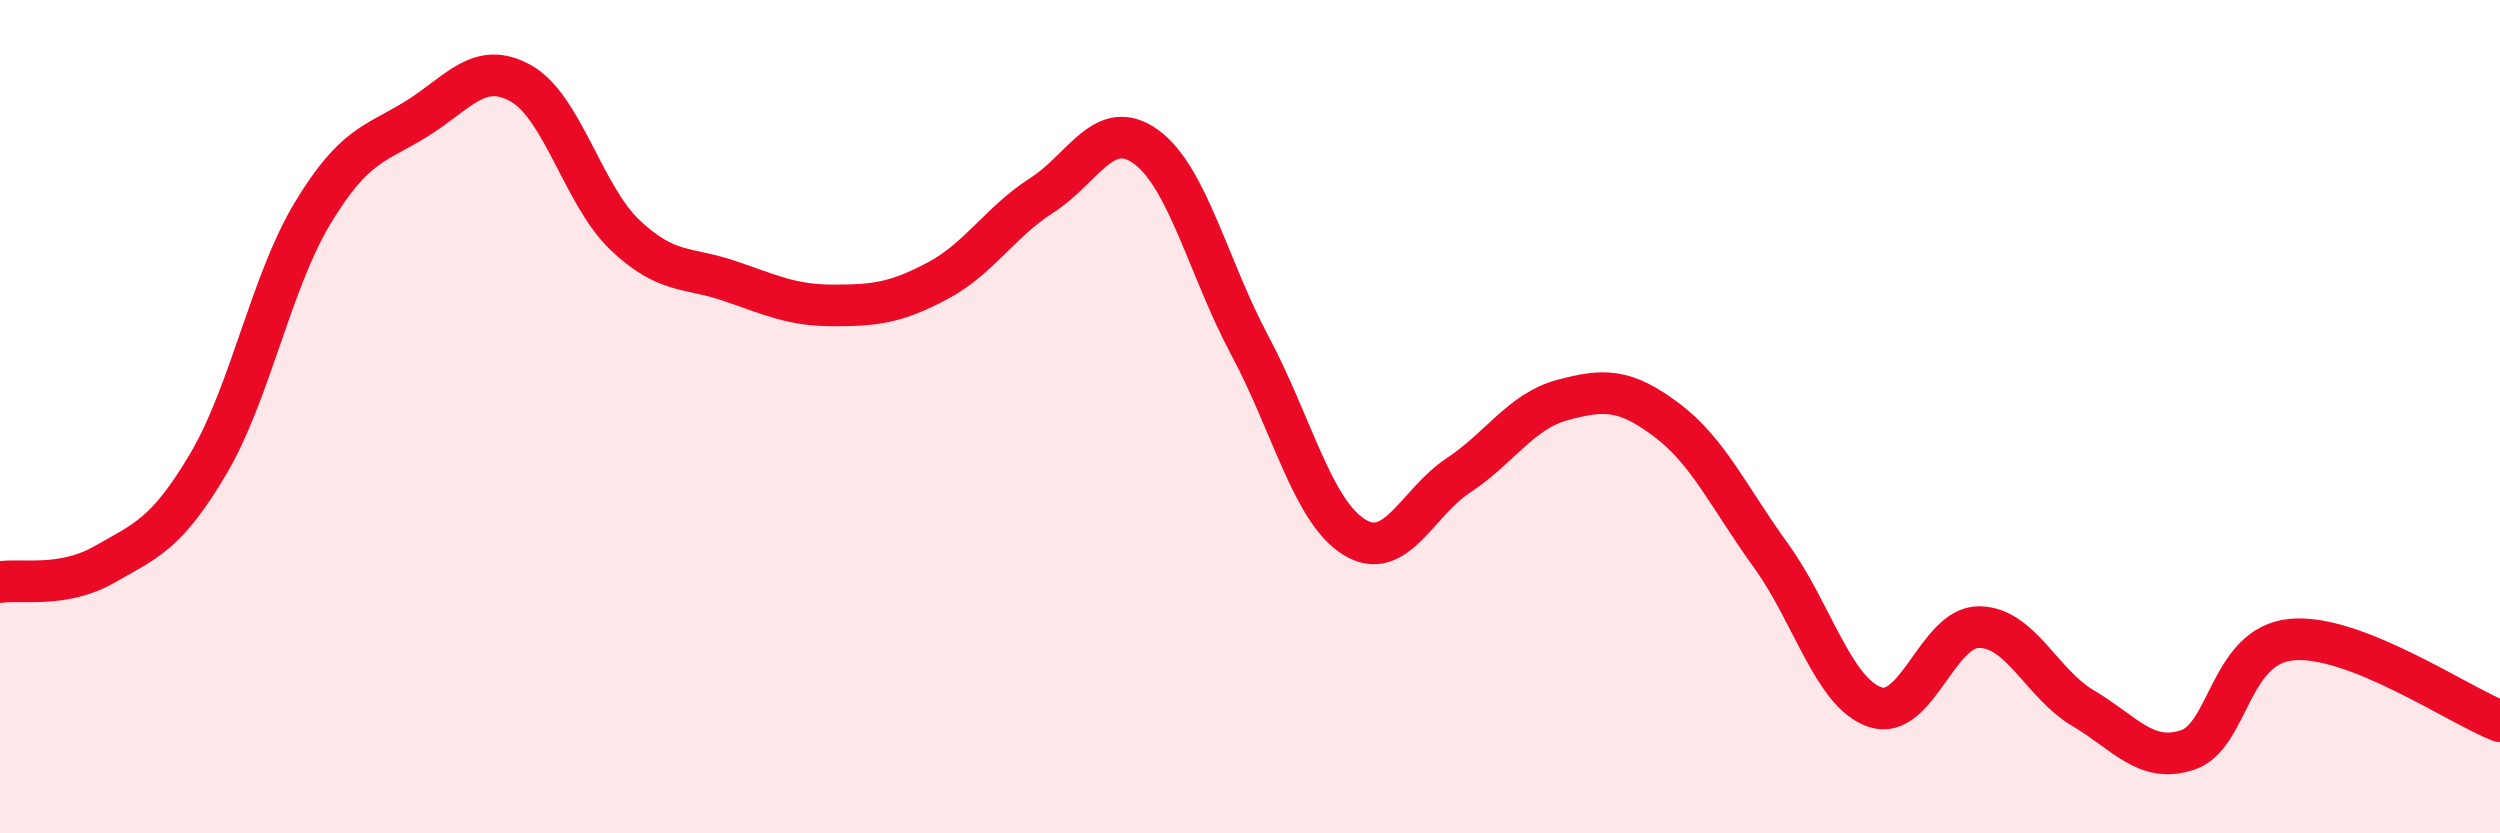 
    <svg width="60" height="20" viewBox="0 0 60 20" xmlns="http://www.w3.org/2000/svg">
      <path
        d="M 0,13.97 C 0.5,13.89 1.5,14.12 2.5,13.55 C 3.5,12.98 4,12.82 5,11.13 C 6,9.44 6.5,6.78 7.5,5.12 C 8.5,3.46 9,3.47 10,2.85 C 11,2.23 11.5,1.44 12.5,2 C 13.5,2.56 14,4.69 15,5.64 C 16,6.59 16.5,6.4 17.5,6.74 C 18.5,7.08 19,7.33 20,7.33 C 21,7.33 21.5,7.27 22.5,6.74 C 23.5,6.21 24,5.33 25,4.69 C 26,4.05 26.5,2.8 27.5,3.52 C 28.5,4.24 29,6.43 30,8.3 C 31,10.17 31.5,12.27 32.5,12.89 C 33.5,13.51 34,12.07 35,11.41 C 36,10.75 36.5,9.87 37.5,9.6 C 38.5,9.33 39,9.33 40,10.08 C 41,10.83 41.5,11.95 42.5,13.33 C 43.5,14.71 44,16.63 45,16.97 C 46,17.31 46.5,15.04 47.5,15.05 C 48.5,15.06 49,16.41 50,17 C 51,17.59 51.5,18.33 52.5,18 C 53.5,17.67 53.5,15.49 55,15.35 C 56.5,15.21 59,16.92 60,17.31L60 20L0 20Z"
        fill="#EB0A25"
        opacity="0.1"
        stroke-linecap="round"
        stroke-linejoin="round"
      />
      <path
        d="M 0,13.97 C 0.5,13.89 1.5,14.12 2.5,13.55 C 3.5,12.98 4,12.82 5,11.13 C 6,9.44 6.5,6.78 7.5,5.12 C 8.5,3.46 9,3.47 10,2.85 C 11,2.23 11.5,1.44 12.5,2 C 13.5,2.56 14,4.69 15,5.64 C 16,6.59 16.5,6.4 17.5,6.74 C 18.5,7.08 19,7.33 20,7.33 C 21,7.33 21.5,7.27 22.5,6.74 C 23.5,6.21 24,5.33 25,4.69 C 26,4.05 26.5,2.8 27.5,3.52 C 28.5,4.24 29,6.43 30,8.3 C 31,10.17 31.5,12.27 32.5,12.89 C 33.5,13.51 34,12.07 35,11.41 C 36,10.75 36.5,9.87 37.5,9.6 C 38.5,9.33 39,9.33 40,10.08 C 41,10.83 41.5,11.95 42.5,13.33 C 43.5,14.71 44,16.63 45,16.97 C 46,17.31 46.5,15.04 47.5,15.05 C 48.5,15.06 49,16.41 50,17 C 51,17.59 51.5,18.33 52.5,18 C 53.5,17.67 53.5,15.49 55,15.35 C 56.5,15.21 59,16.92 60,17.31"
        stroke="#EB0A25"
        stroke-width="1"
        fill="none"
        stroke-linecap="round"
        stroke-linejoin="round"
      />
    </svg>
  